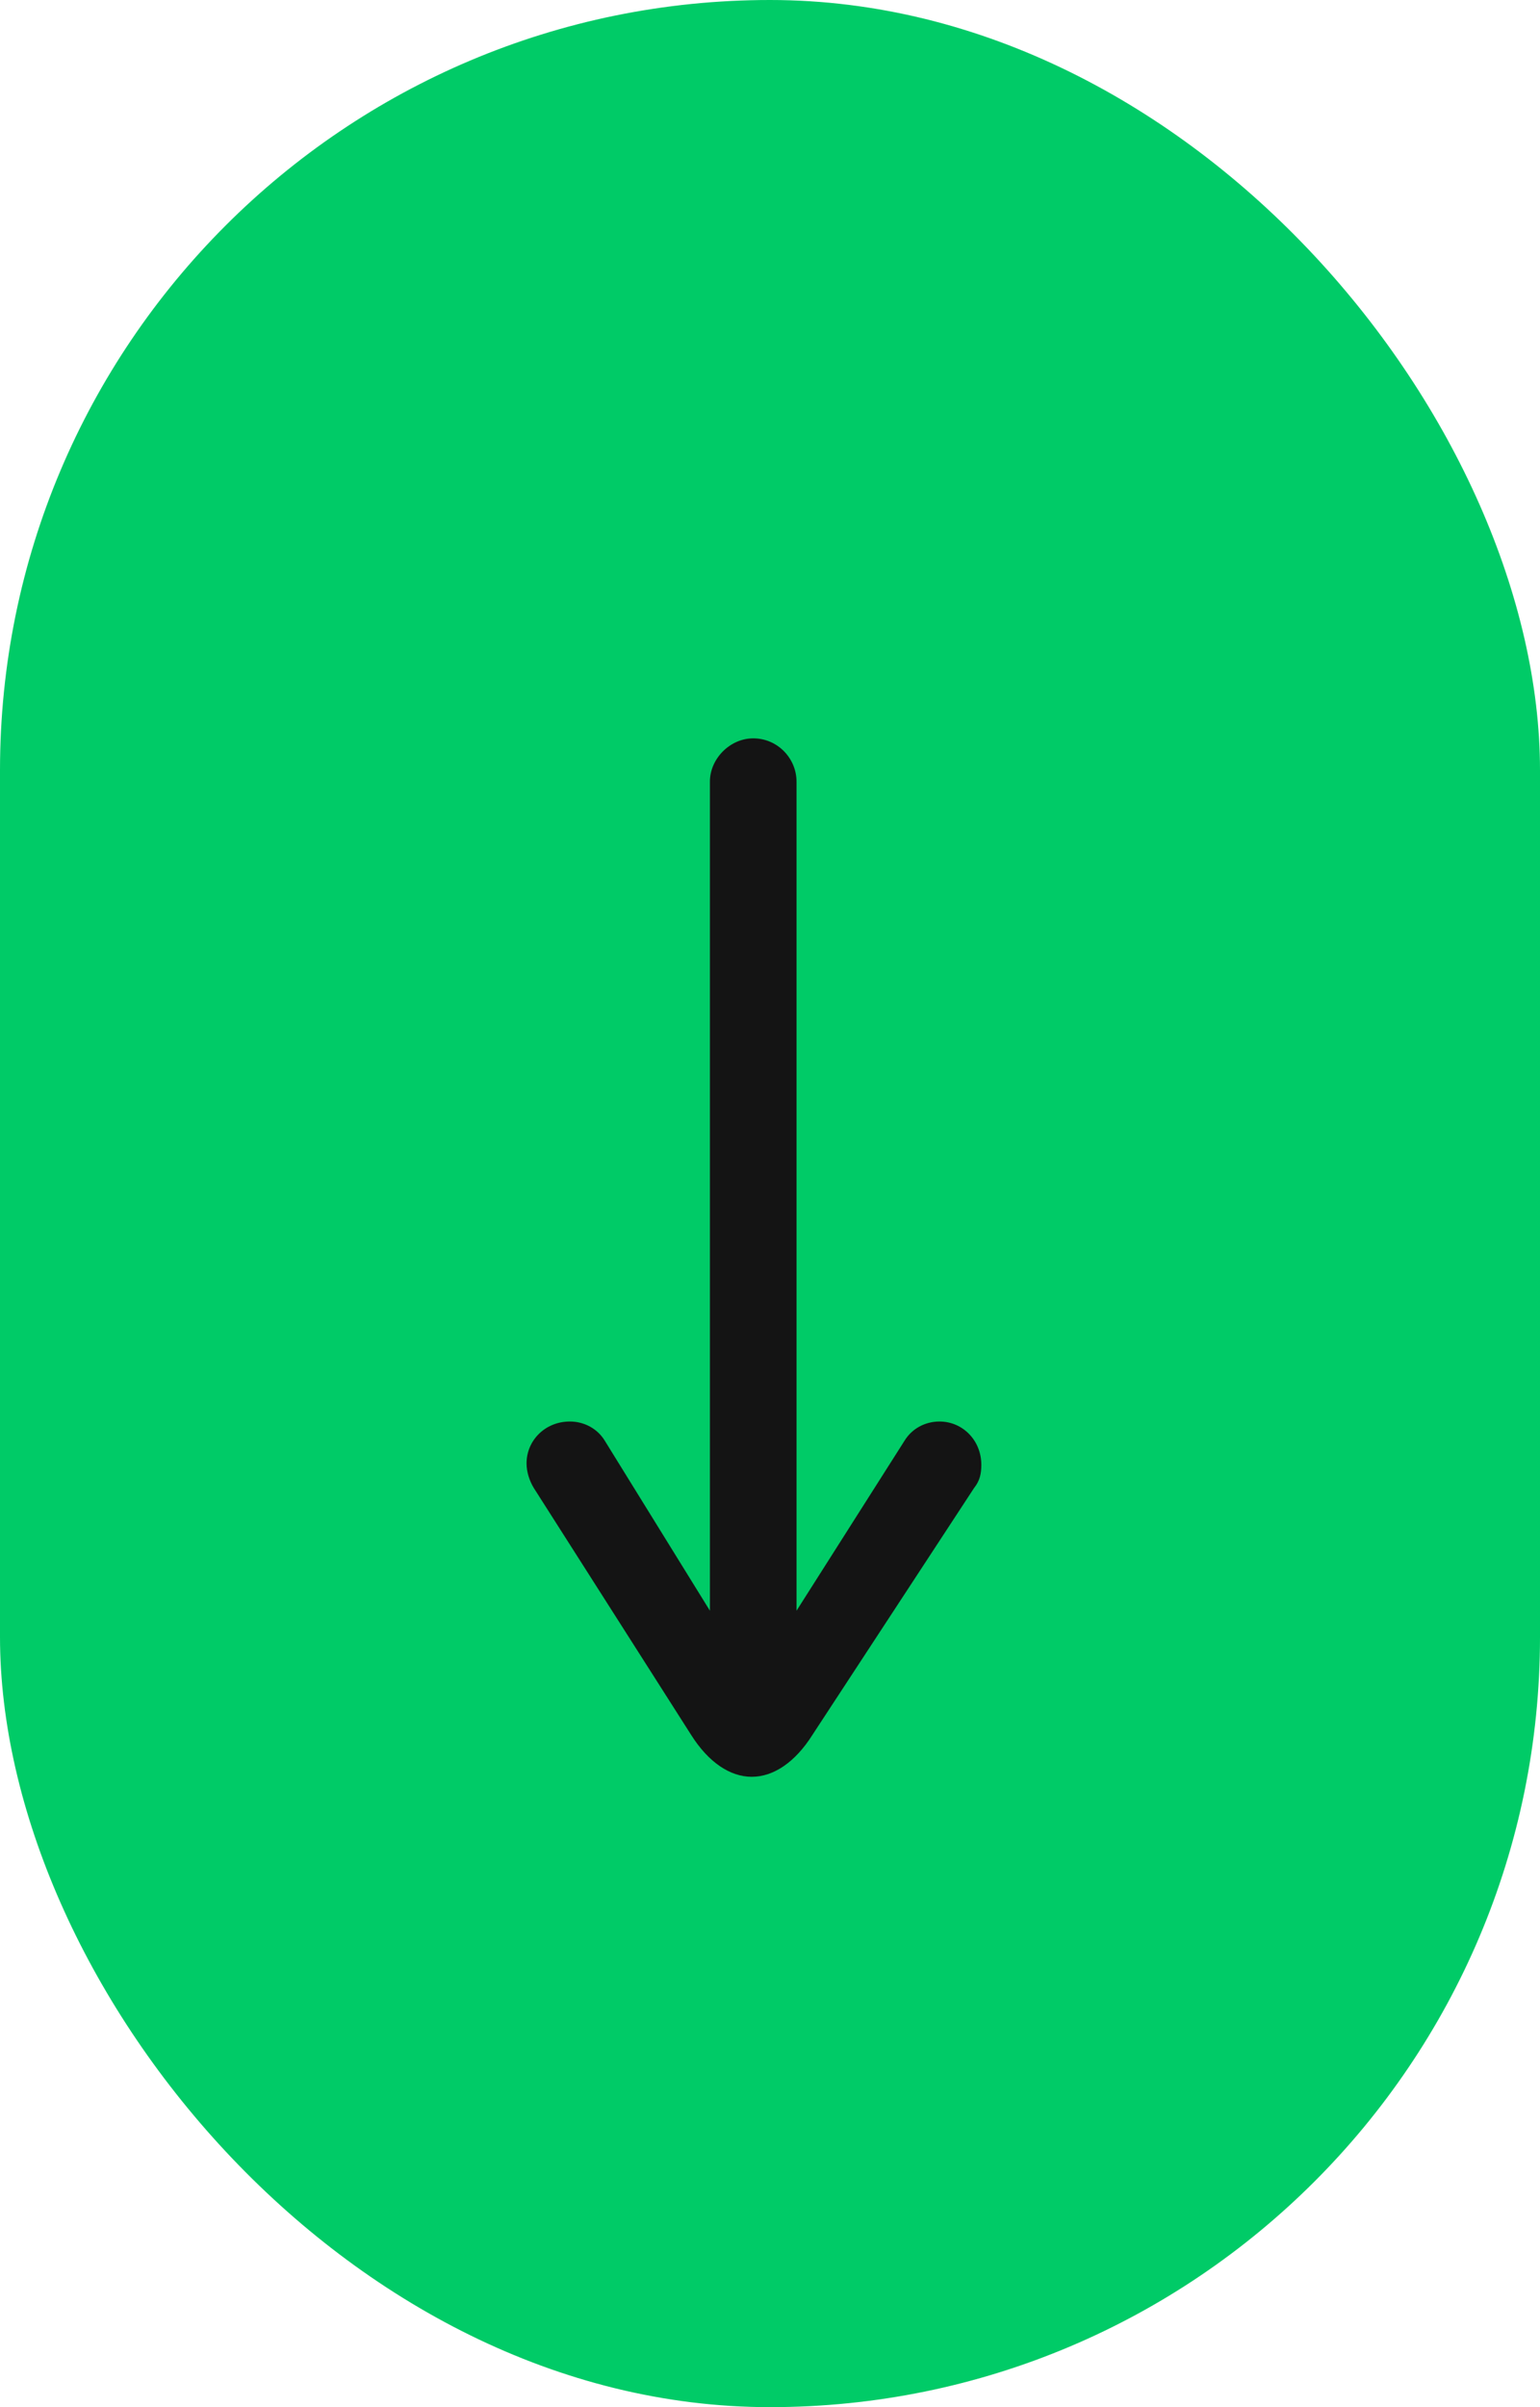 <?xml version="1.0" encoding="UTF-8"?> <svg xmlns="http://www.w3.org/2000/svg" width="48" height="75" viewBox="0 0 48 75" fill="none"> <rect width="48" height="75" rx="24" fill="#00CB67"></rect> <path d="M23.477 23.005C24.242 23.005 24.827 23.635 24.827 24.355V50.185L28.202 44.875C28.427 44.515 28.832 44.29 29.282 44.29C30.002 44.29 30.587 44.875 30.587 45.64C30.587 45.91 30.542 46.135 30.362 46.36L25.322 54.055C24.782 54.91 24.107 55.36 23.432 55.36C22.757 55.36 22.082 54.91 21.542 54.055L16.637 46.36C16.502 46.135 16.412 45.865 16.412 45.595C16.412 44.875 16.997 44.29 17.762 44.29C18.212 44.29 18.617 44.515 18.842 44.875L22.127 50.185V24.355C22.127 23.635 22.757 23.005 23.477 23.005Z" fill="#141414"></path> </svg> 